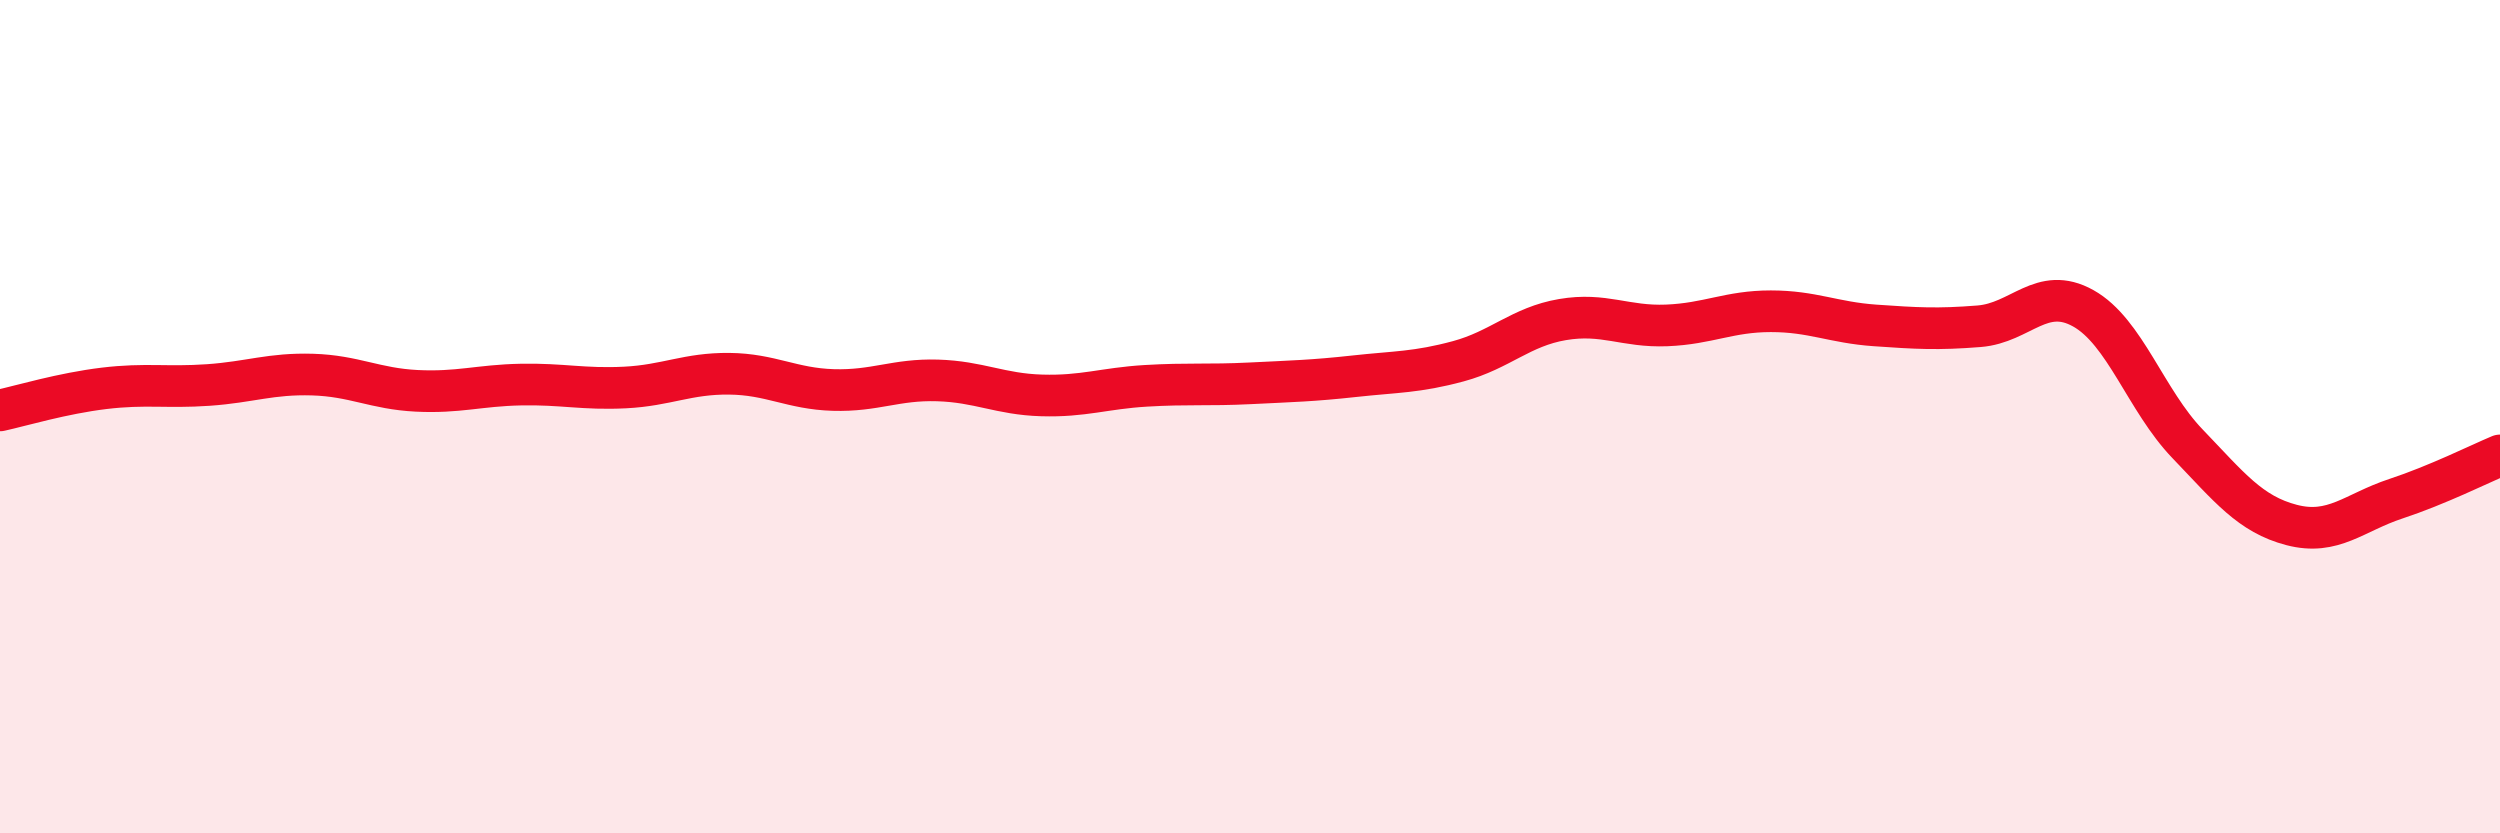 
    <svg width="60" height="20" viewBox="0 0 60 20" xmlns="http://www.w3.org/2000/svg">
      <path
        d="M 0,9.85 C 0.5,9.74 1.5,9.44 2.5,9.32 C 3.5,9.2 4,9.31 5,9.24 C 6,9.17 6.5,8.96 7.5,8.99 C 8.5,9.02 9,9.33 10,9.38 C 11,9.43 11.5,9.25 12.5,9.23 C 13.5,9.21 14,9.35 15,9.3 C 16,9.25 16.5,8.96 17.5,8.97 C 18.5,8.98 19,9.33 20,9.36 C 21,9.39 21.5,9.1 22.5,9.13 C 23.5,9.16 24,9.46 25,9.49 C 26,9.52 26.5,9.32 27.5,9.26 C 28.5,9.2 29,9.25 30,9.2 C 31,9.15 31.5,9.14 32.5,9.03 C 33.5,8.92 34,8.94 35,8.67 C 36,8.4 36.5,7.84 37.5,7.67 C 38.5,7.5 39,7.85 40,7.81 C 41,7.77 41.5,7.47 42.5,7.47 C 43.5,7.47 44,7.74 45,7.81 C 46,7.88 46.5,7.91 47.5,7.83 C 48.5,7.75 49,6.84 50,7.4 C 51,7.96 51.5,9.61 52.5,10.65 C 53.5,11.69 54,12.34 55,12.6 C 56,12.86 56.5,12.3 57.5,11.97 C 58.5,11.64 59.5,11.14 60,10.93L60 20L0 20Z"
        fill="#EB0A25"
        opacity="0.1"
        stroke-linecap="round"
        stroke-linejoin="round"
      />
      <path
        d="M 0,9.85 C 0.5,9.74 1.5,9.44 2.5,9.32 C 3.5,9.2 4,9.31 5,9.24 C 6,9.17 6.5,8.96 7.5,8.99 C 8.5,9.02 9,9.33 10,9.38 C 11,9.43 11.5,9.25 12.5,9.23 C 13.5,9.21 14,9.35 15,9.3 C 16,9.25 16.5,8.96 17.5,8.97 C 18.5,8.98 19,9.33 20,9.36 C 21,9.39 21.5,9.1 22.5,9.13 C 23.5,9.16 24,9.46 25,9.49 C 26,9.52 26.5,9.32 27.5,9.26 C 28.5,9.2 29,9.25 30,9.2 C 31,9.15 31.5,9.14 32.5,9.03 C 33.5,8.92 34,8.94 35,8.67 C 36,8.4 36.5,7.84 37.5,7.67 C 38.5,7.5 39,7.85 40,7.81 C 41,7.77 41.5,7.47 42.5,7.47 C 43.5,7.47 44,7.74 45,7.81 C 46,7.88 46.5,7.91 47.5,7.83 C 48.5,7.75 49,6.84 50,7.4 C 51,7.96 51.5,9.61 52.5,10.65 C 53.5,11.69 54,12.34 55,12.6 C 56,12.86 56.5,12.3 57.5,11.97 C 58.5,11.64 59.5,11.14 60,10.93"
        stroke="#EB0A25"
        stroke-width="1"
        fill="none"
        stroke-linecap="round"
        stroke-linejoin="round"
      />
    </svg>
  
